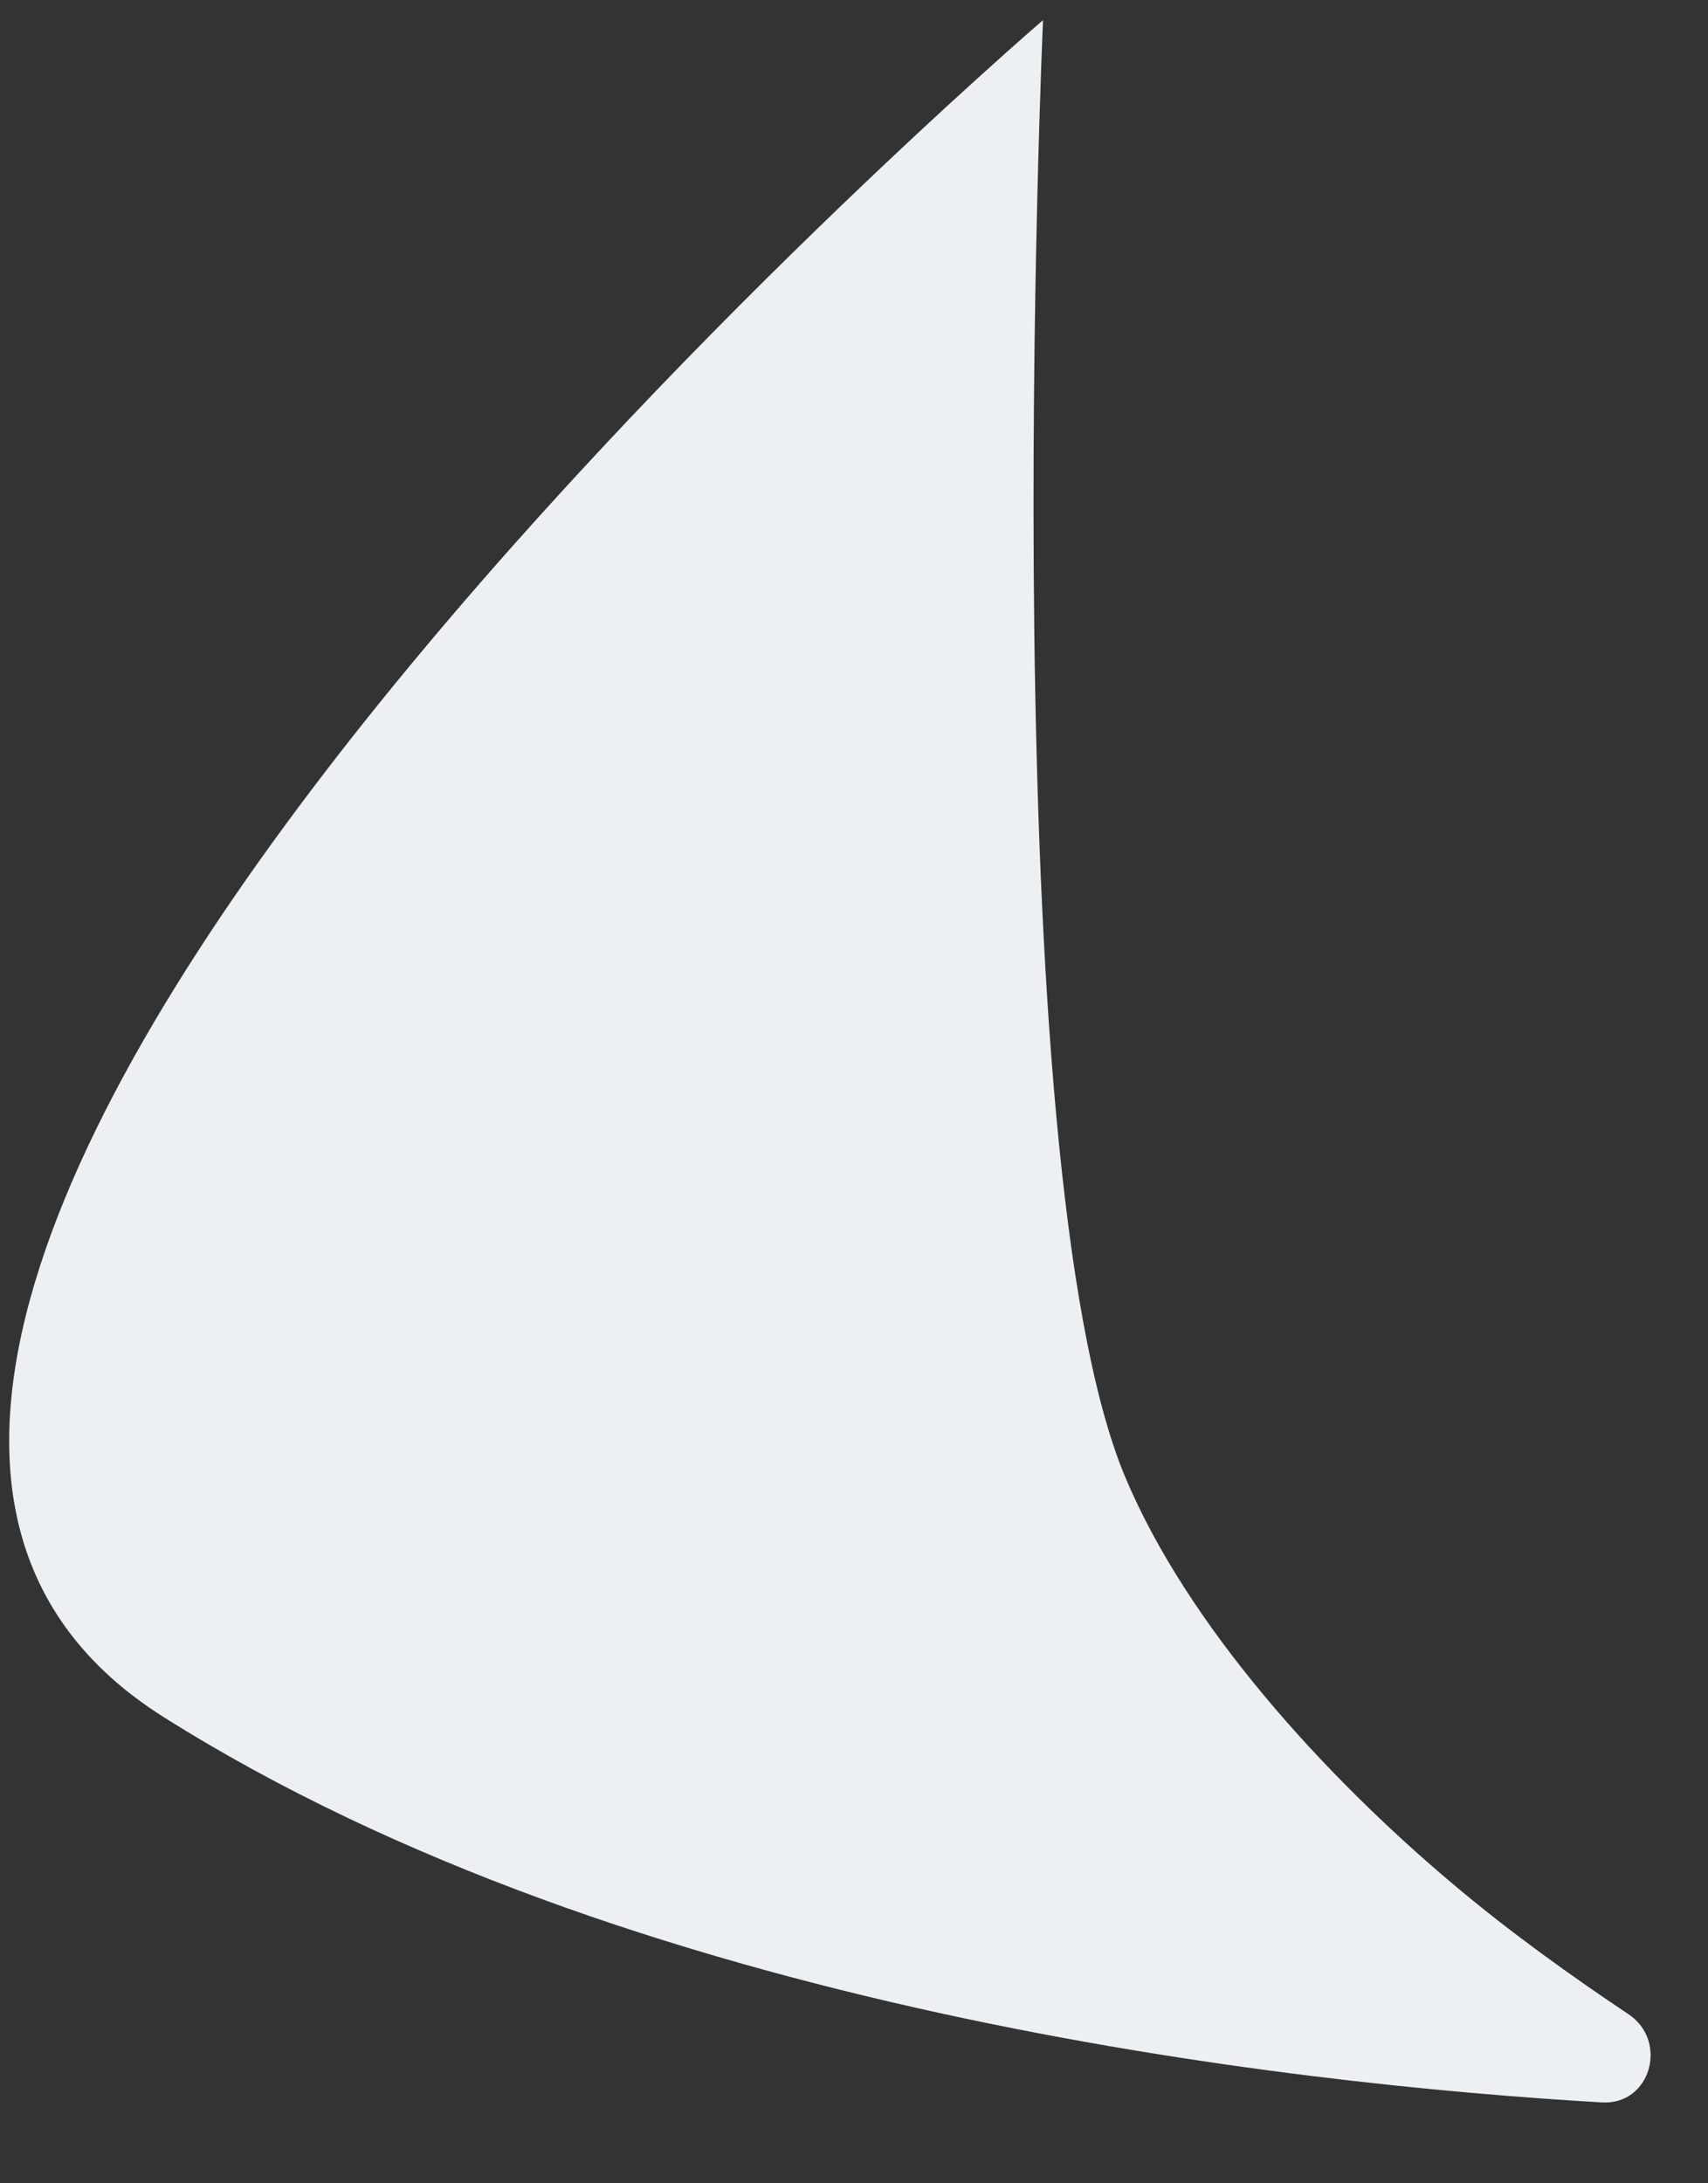 <svg width="18" height="23" viewBox="0 0 18 23" fill="none" xmlns="http://www.w3.org/2000/svg">
<rect x="0" y="0" width="18" height="23" fill="#333333" stroke="none"/>
<path fill-rule="evenodd" clip-rule="evenodd" d="M10.992 0.212C10.992 0.212 10.458 12.222 11.857 15.557C12.517 17.131 13.961 18.711 15.314 19.849C15.912 20.354 16.576 20.828 17.161 21.218C17.587 21.502 17.395 22.177 16.883 22.148C13.584 21.956 6.635 21.186 1.722 18.087C-4.931 13.89 10.992 0.212 10.992 0.212Z" fill="#ECF0F3"/>
</svg>
